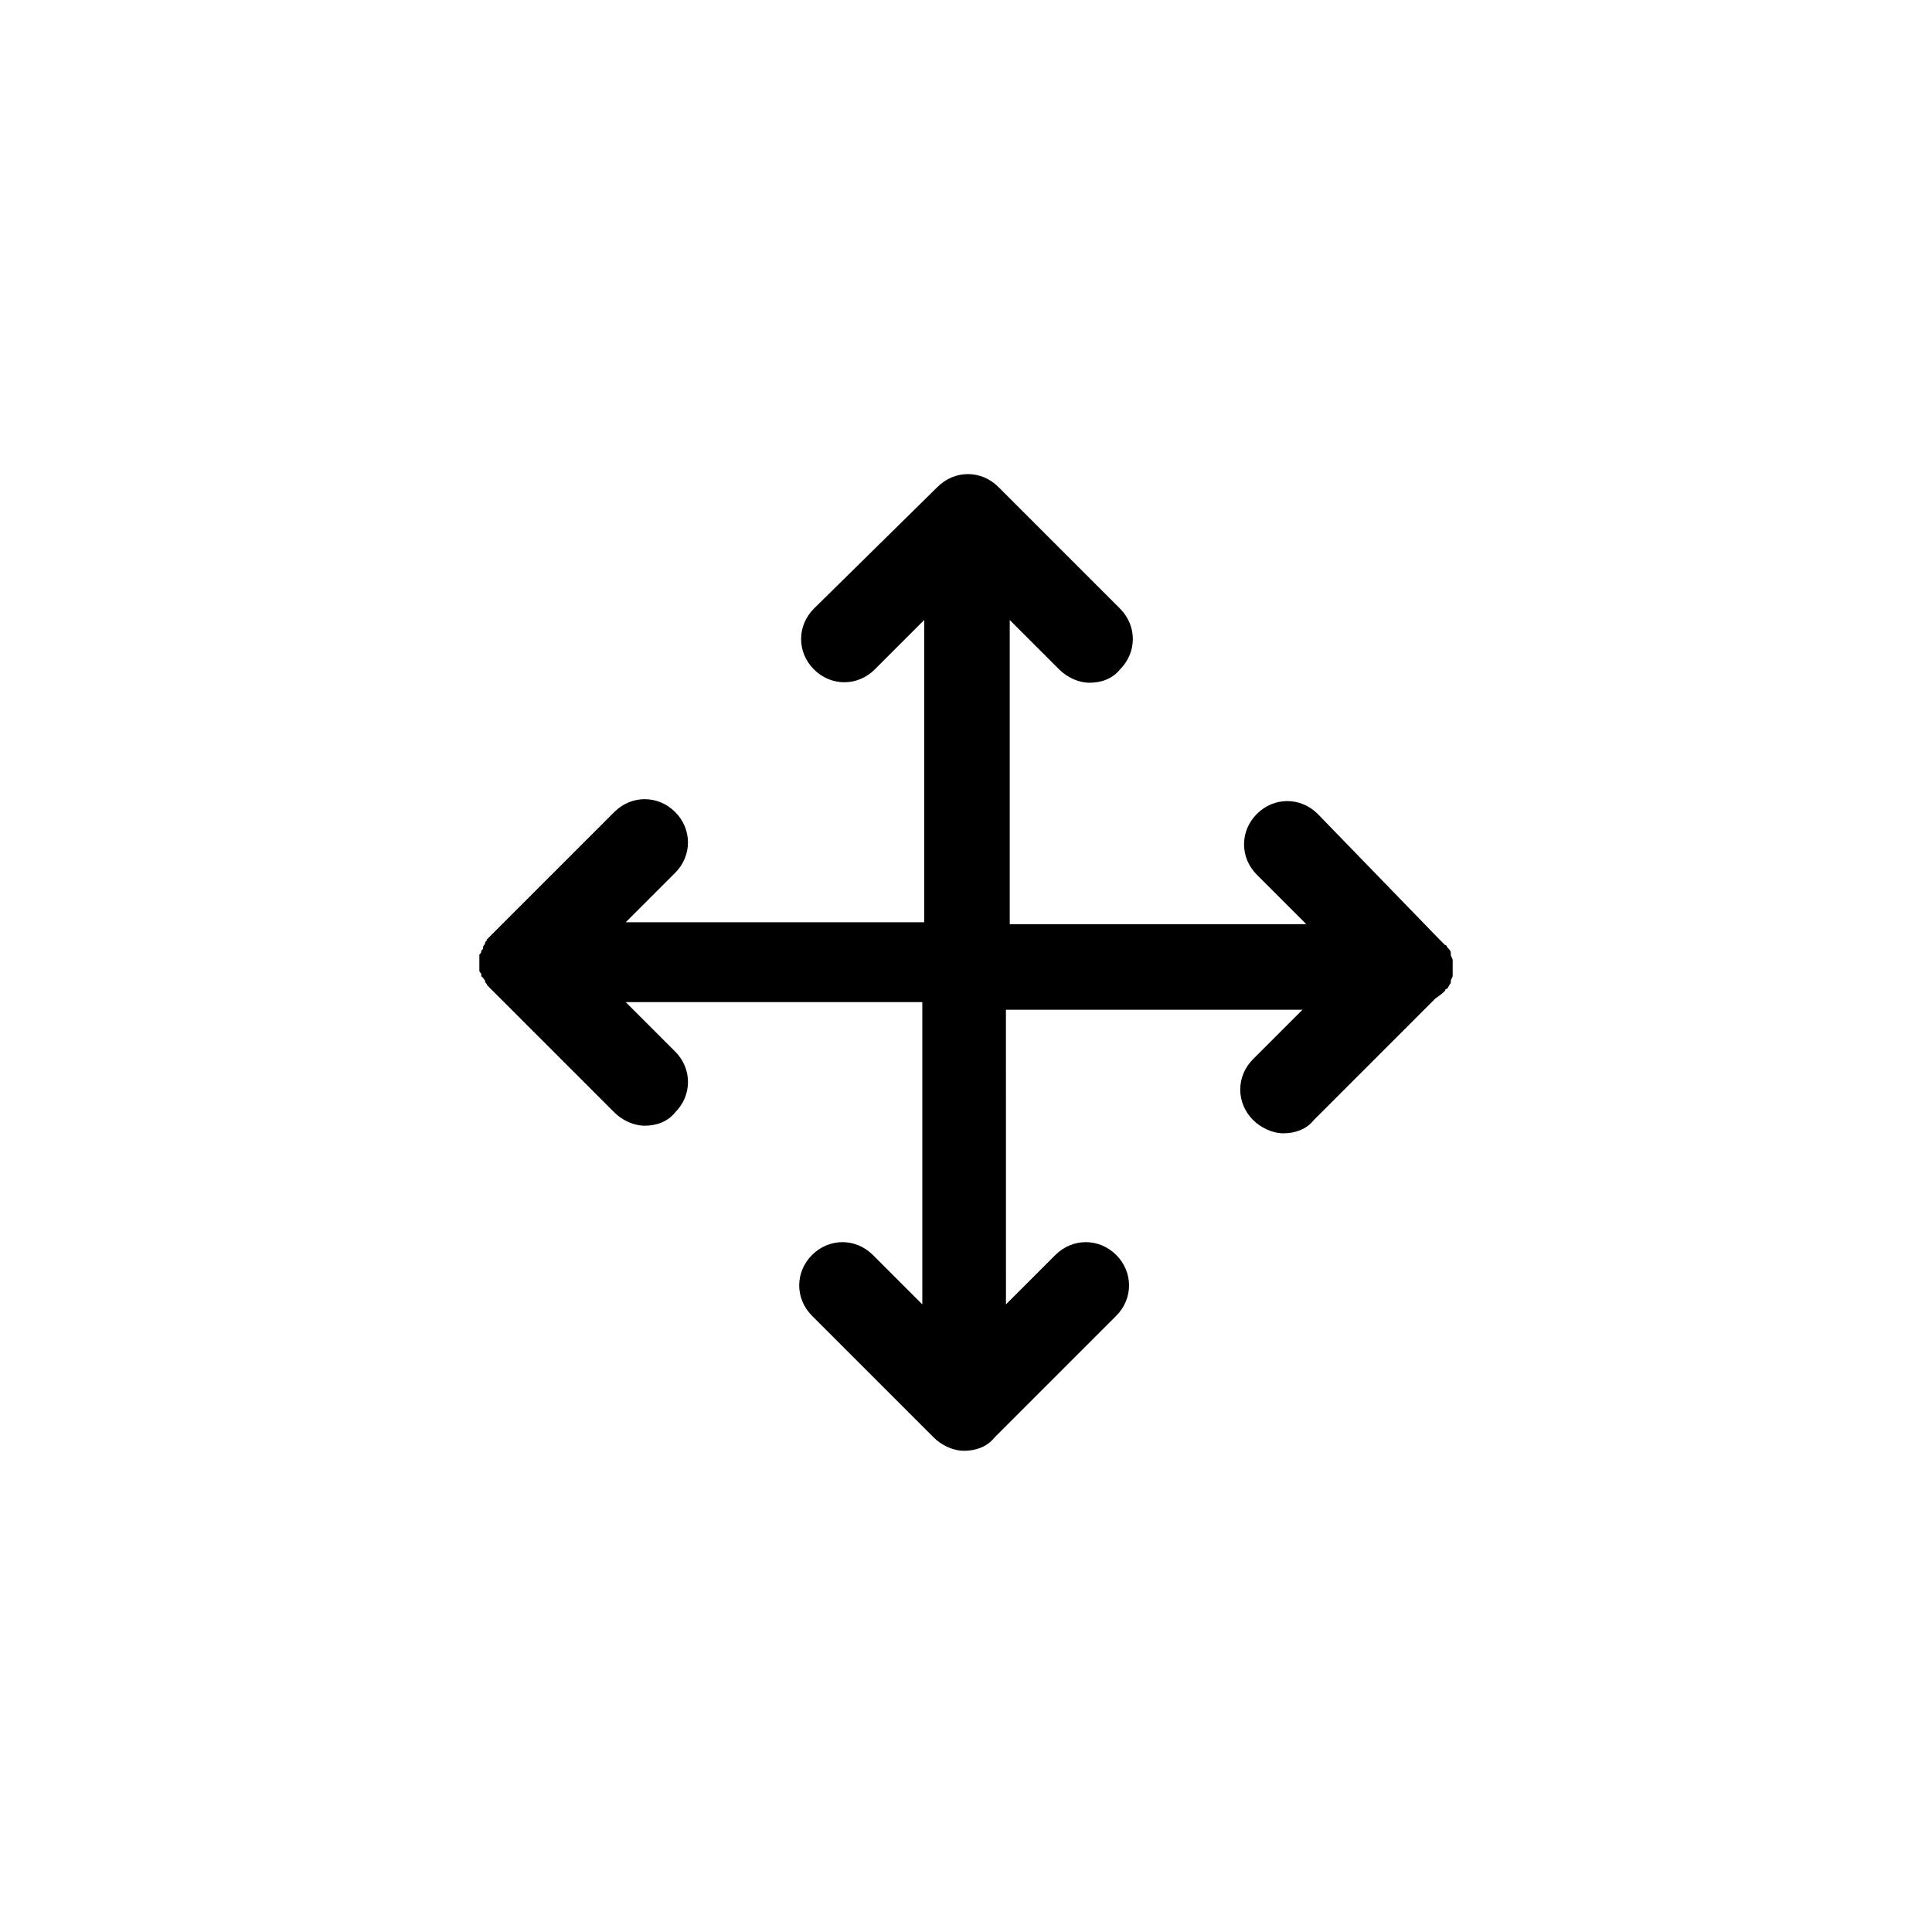 <?xml version="1.0" encoding="UTF-8"?>
<!-- The Best Svg Icon site in the world: iconSvg.co, Visit us! https://iconsvg.co -->
<svg fill="#000000" width="800px" height="800px" version="1.1" viewBox="144 144 512 512" xmlns="http://www.w3.org/2000/svg">
 <path d="m526.96 406.55s0-0.504 0.504-0.504c0.504-0.504 0.504-1.008 1.008-1.512v-0.504c0-0.504 0.504-1.008 0.504-1.512v-2.016-2.016c0-0.504-0.504-1.008-0.504-1.512v-0.504c0-0.504-0.504-1.008-1.008-1.512 0 0 0-0.504-0.504-0.504-0.504-0.504-1.008-1.008-1.512-1.512l-32.242-33.246c-4.535-4.535-11.586-4.535-16.121 0-4.535 4.535-4.535 11.586 0 16.121l13.098 13.098h-78.594v-80.609l13.098 13.098c2.016 2.016 5.039 3.527 8.062 3.527 3.023 0 6.047-1.008 8.062-3.527 4.535-4.535 4.535-11.586 0-16.121l-32.242-32.242c-4.535-4.535-11.586-4.535-16.121 0l-32.75 32.242c-4.535 4.535-4.535 11.586 0 16.121 4.535 4.535 11.586 4.535 16.121 0l13.098-13.098v80.105h-79.098l13.098-13.098c4.535-4.535 4.535-11.586 0-16.121-4.535-4.535-11.586-4.535-16.121 0l-32.242 32.242c-0.504 0.504-1.008 1.008-1.512 1.512 0 0.504-0.504 0.504-0.504 1.008s-0.504 0.504-0.504 1.008c0 0.504 0 0.504-0.504 1.008 0 0.504 0 0.504-0.504 1.008v2.016 2.016c0 0.504 0 0.504 0.504 1.008 0 0.504 0 1.008 0.504 1.008 0 0.504 0.504 0.504 0.504 1.008s0.504 0.504 0.504 1.008l33.754 33.754c2.016 2.016 5.039 3.527 8.062 3.527 3.023 0 6.047-1.008 8.062-3.527 4.535-4.535 4.535-11.586 0-16.121l-13.098-13.098h78.594v80.105l-13.098-13.098c-4.535-4.535-11.586-4.535-16.121 0-4.535 4.535-4.535 11.586 0 16.121l32.242 32.242c2.016 2.016 5.039 3.527 8.062 3.527s6.047-1.008 8.062-3.527l32.242-32.242c4.535-4.535 4.535-11.586 0-16.121-4.535-4.535-11.586-4.535-16.121 0l-13.098 13.098-0.008-78.094h78.594l-13.098 13.098c-4.535 4.535-4.535 11.586 0 16.121 2.016 2.016 5.039 3.527 8.062 3.527 3.023 0 6.047-1.008 8.062-3.527l32.242-32.242c1.508-1.008 2.012-1.512 2.516-2.016z"/>
</svg>